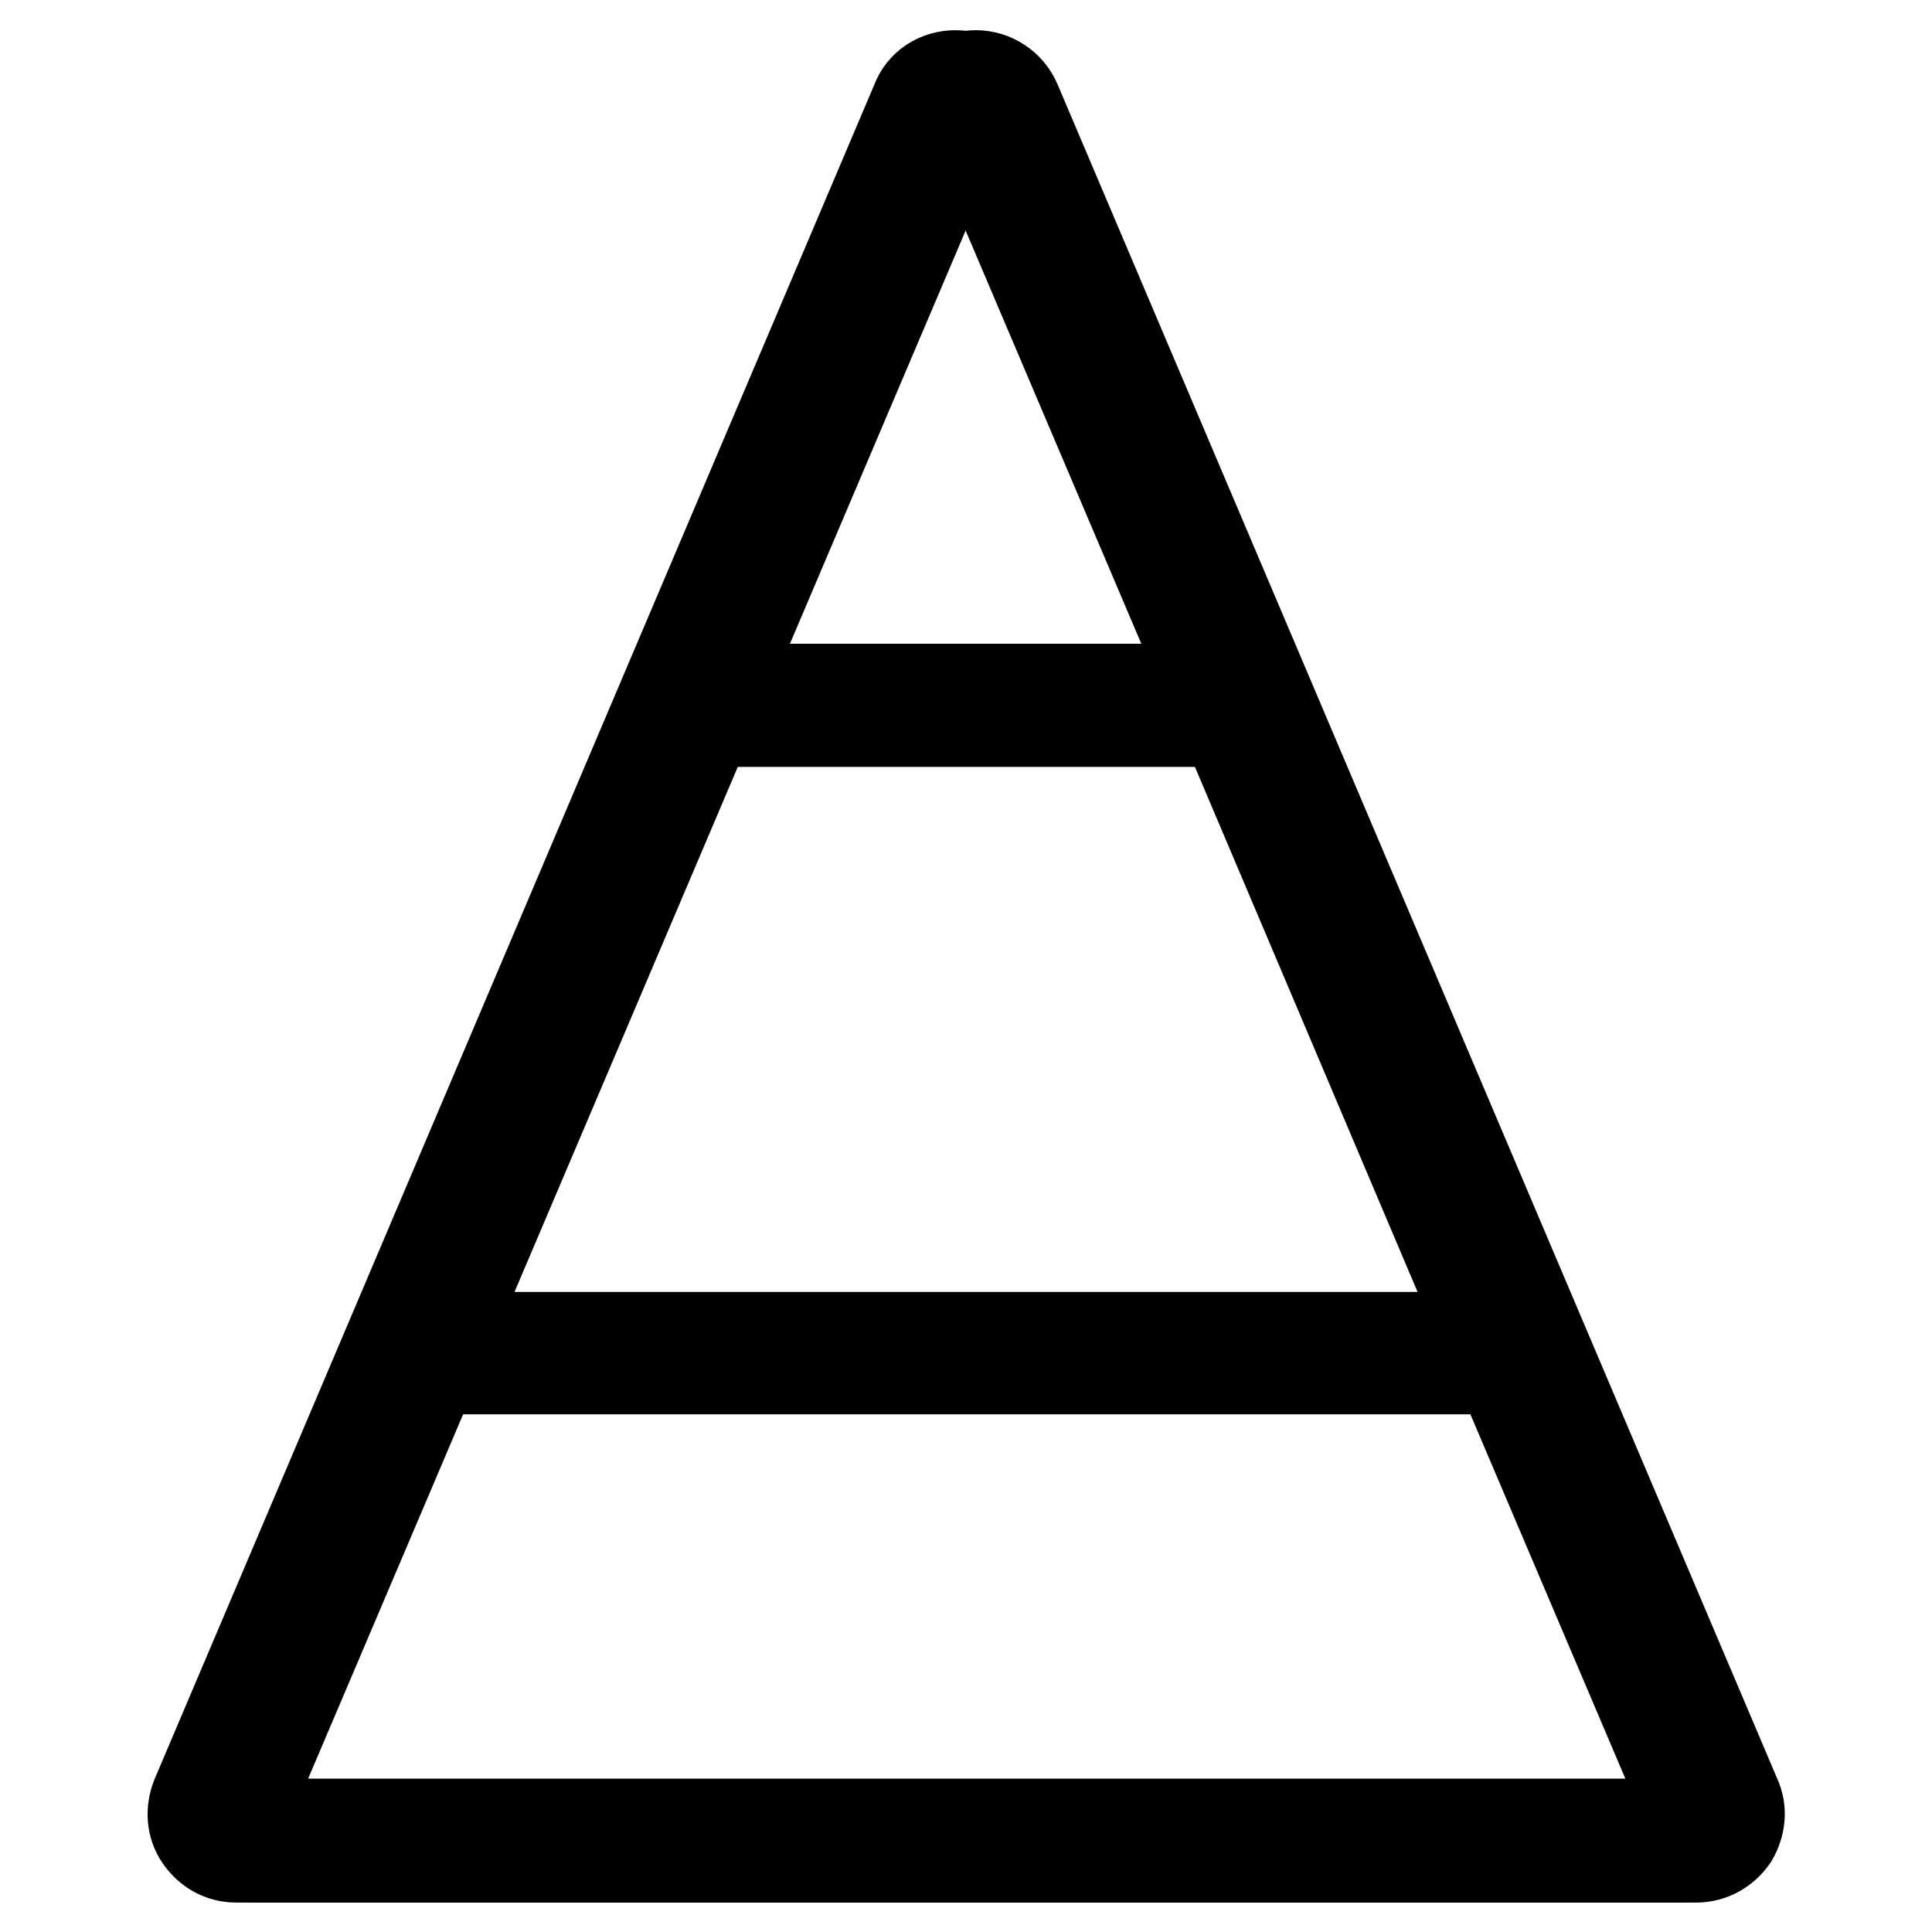 <?xml version="1.0" encoding="utf-8"?>
<!-- Svg Vector Icons : http://www.onlinewebfonts.com/icon -->
<!DOCTYPE svg PUBLIC "-//W3C//DTD SVG 1.1//EN" "http://www.w3.org/Graphics/SVG/1.1/DTD/svg11.dtd">
<svg version="1.1" xmlns="http://www.w3.org/2000/svg" xmlns:xlink="http://www.w3.org/1999/xlink" x="0px" y="0px" viewBox="0 0 256 256" enable-background="new 0 0 256 256" xml:space="preserve">
<g><g><path stroke-width="12" fill-opacity="0" stroke="#000000"  d="M230,238.1L134.6,13.5c-0.9-2.1-3-3.5-5.3-3.5c-2.3,0-4.4,1.3-5.3,3.5L28.6,238.1c-0.7,1.8-0.6,3.8,0.5,5.4c1.1,1.6,2.8,2.6,4.8,2.6h190.9c1.9,0,3.7-1,4.8-2.6C230.6,241.8,230.8,239.8,230,238.1z M199.5,177.2H59.1l34.7-81.6h71.1L199.5,177.2z M128,15.1c0.2-0.6,0.8-0.9,1.3-0.9c0.6,0,1.1,0.4,1.3,0.9l32.4,76.2H95.6L128,15.1z M226,241.1c-0.3,0.4-0.7,0.6-1.2,0.6H33.9c-0.5,0-1-0.2-1.2-0.6c-0.3-0.4-0.3-0.9-0.1-1.4l24.8-58.3h144.1l24.8,58.3C226.3,240.2,226.3,240.7,226,241.1z"/><path stroke-width="12" fill-opacity="0" stroke="#000000"  d="M227.4,238.1L131.9,13.5c-0.9-2.1-3-3.5-5.3-3.5c-2.3,0-4.4,1.3-5.2,3.5L26,238.1c-0.7,1.8-0.6,3.8,0.5,5.4c1.1,1.6,2.8,2.6,4.8,2.6h190.9c1.9,0,3.7-1,4.7-2.6C227.9,241.8,228.1,239.8,227.4,238.1z M196.9,177.2H56.5l34.7-81.6h71.1L196.9,177.2z M125.3,15.1c0.2-0.6,0.8-0.9,1.3-0.9c0.6,0,1.1,0.4,1.3,0.9l32.4,76.2H92.9L125.3,15.1z M223.3,241.1c-0.3,0.4-0.7,0.6-1.2,0.6H31.2c-0.5,0-1-0.2-1.2-0.6c-0.3-0.4-0.3-0.9-0.1-1.4l24.8-58.3h144.1l24.8,58.3C223.7,240.2,223.6,240.7,223.3,241.1z"/></g></g>
</svg>